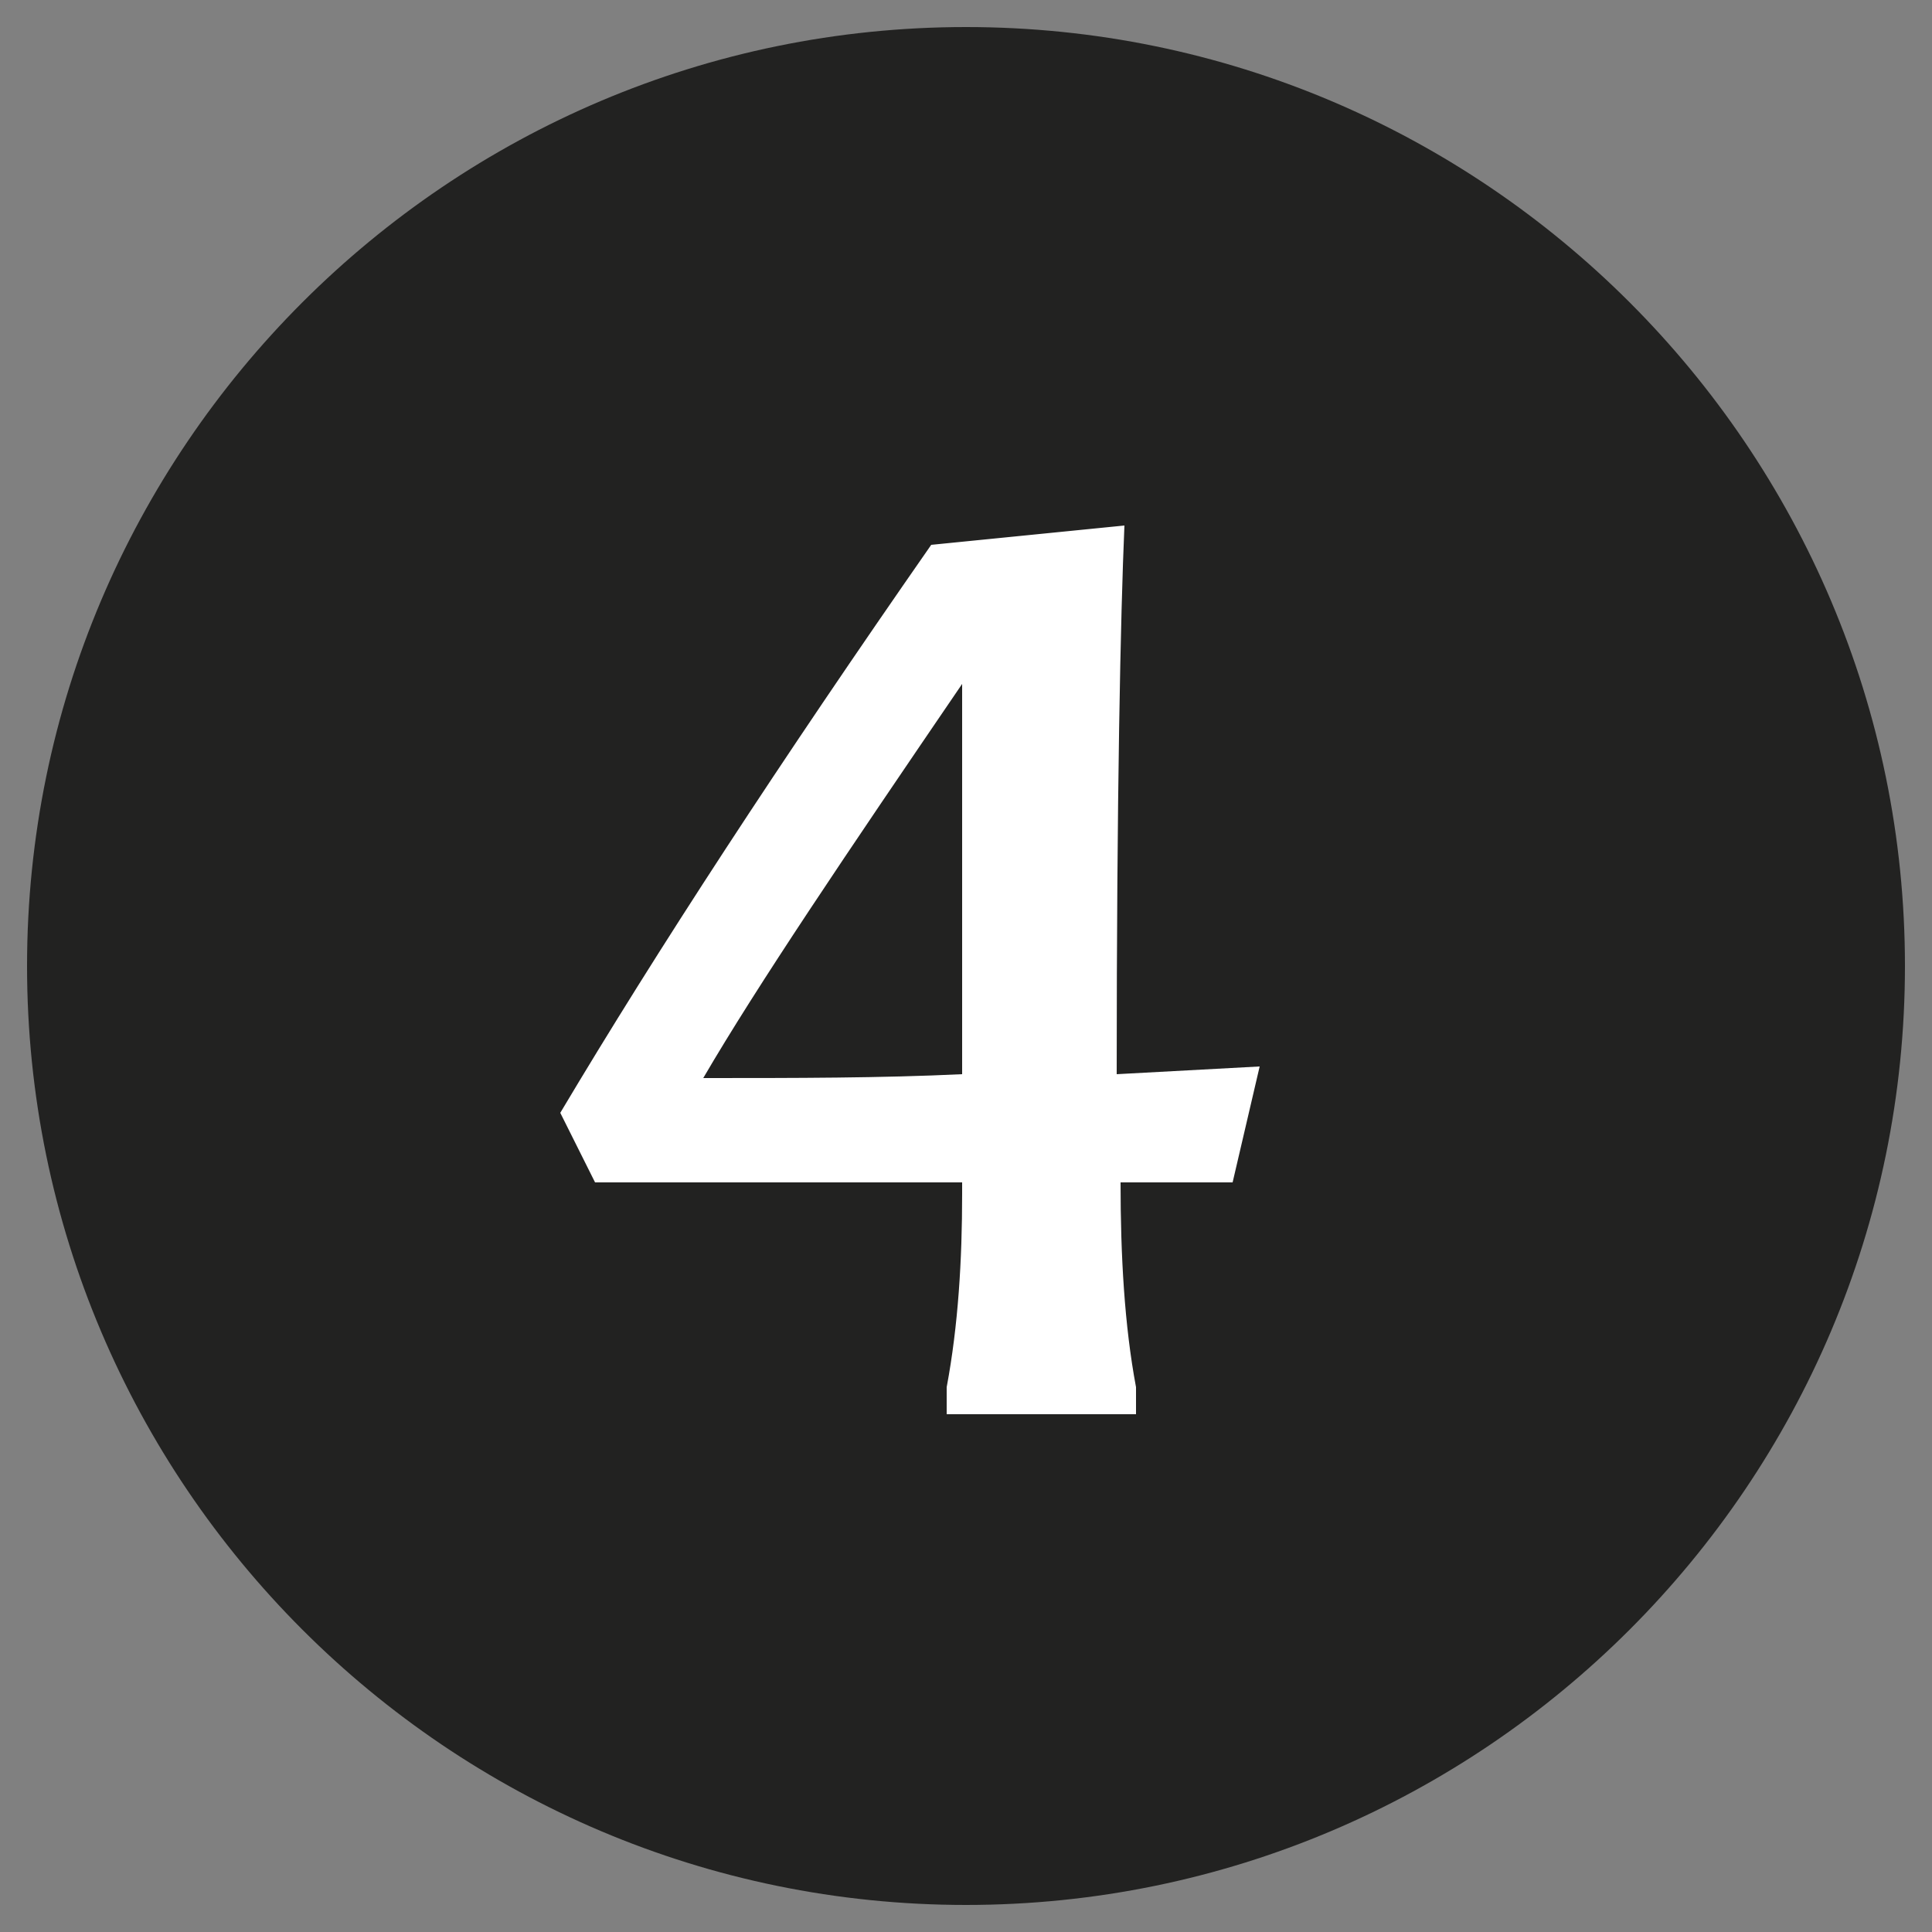 <?xml version="1.0" encoding="utf-8"?>
<!-- Generator: Adobe Illustrator 26.5.0, SVG Export Plug-In . SVG Version: 6.00 Build 0)  -->
<svg version="1.1" id="Calque_1" xmlns="http://www.w3.org/2000/svg" xmlns:xlink="http://www.w3.org/1999/xlink" x="0px" y="0px" width="32px" height="32px"
	 viewBox="0 0 50 50" style="enable-background:new 0 0 50 50;" xml:space="preserve">
<rect x="0" y="0" width="50" height="50" fill="#808080" stroke="none"/>
<style type="text/css">
	.st0{fill:#222221;}
	.st1{fill:#FFFFFF;}
</style>
<g>
	<path class="st0" d="M25,49.3c13.4,0,24.3-10.9,24.3-24.3S38.4,0.7,25,0.7C11.6,0.7,0.7,11.6,0.7,25S11.6,49.3,25,49.3"/>
	<g>
		<path class="st1" d="M29,30.6c0,1.9,0.1,3.7,0.4,5.3v0.7h-4.9v-0.7c0.3-1.6,0.4-3.3,0.4-5v-0.3c-4.7,0-7.9,0-9.5,0l-0.9-1.8
			c2.5-4.2,5.7-9.1,9.6-14.7l5-0.5c-0.1,2.3-0.2,7-0.2,14.2l3.7-0.2l-0.7,3H29z M24.9,27.8c0-2.5,0-4.6,0-6.2c0-1.6,0-2.9,0-3.9
			c-3,4.4-5.3,7.8-6.7,10.2C20.6,27.9,22.8,27.9,24.9,27.8z"/>
	</g>
</g>
</svg>
